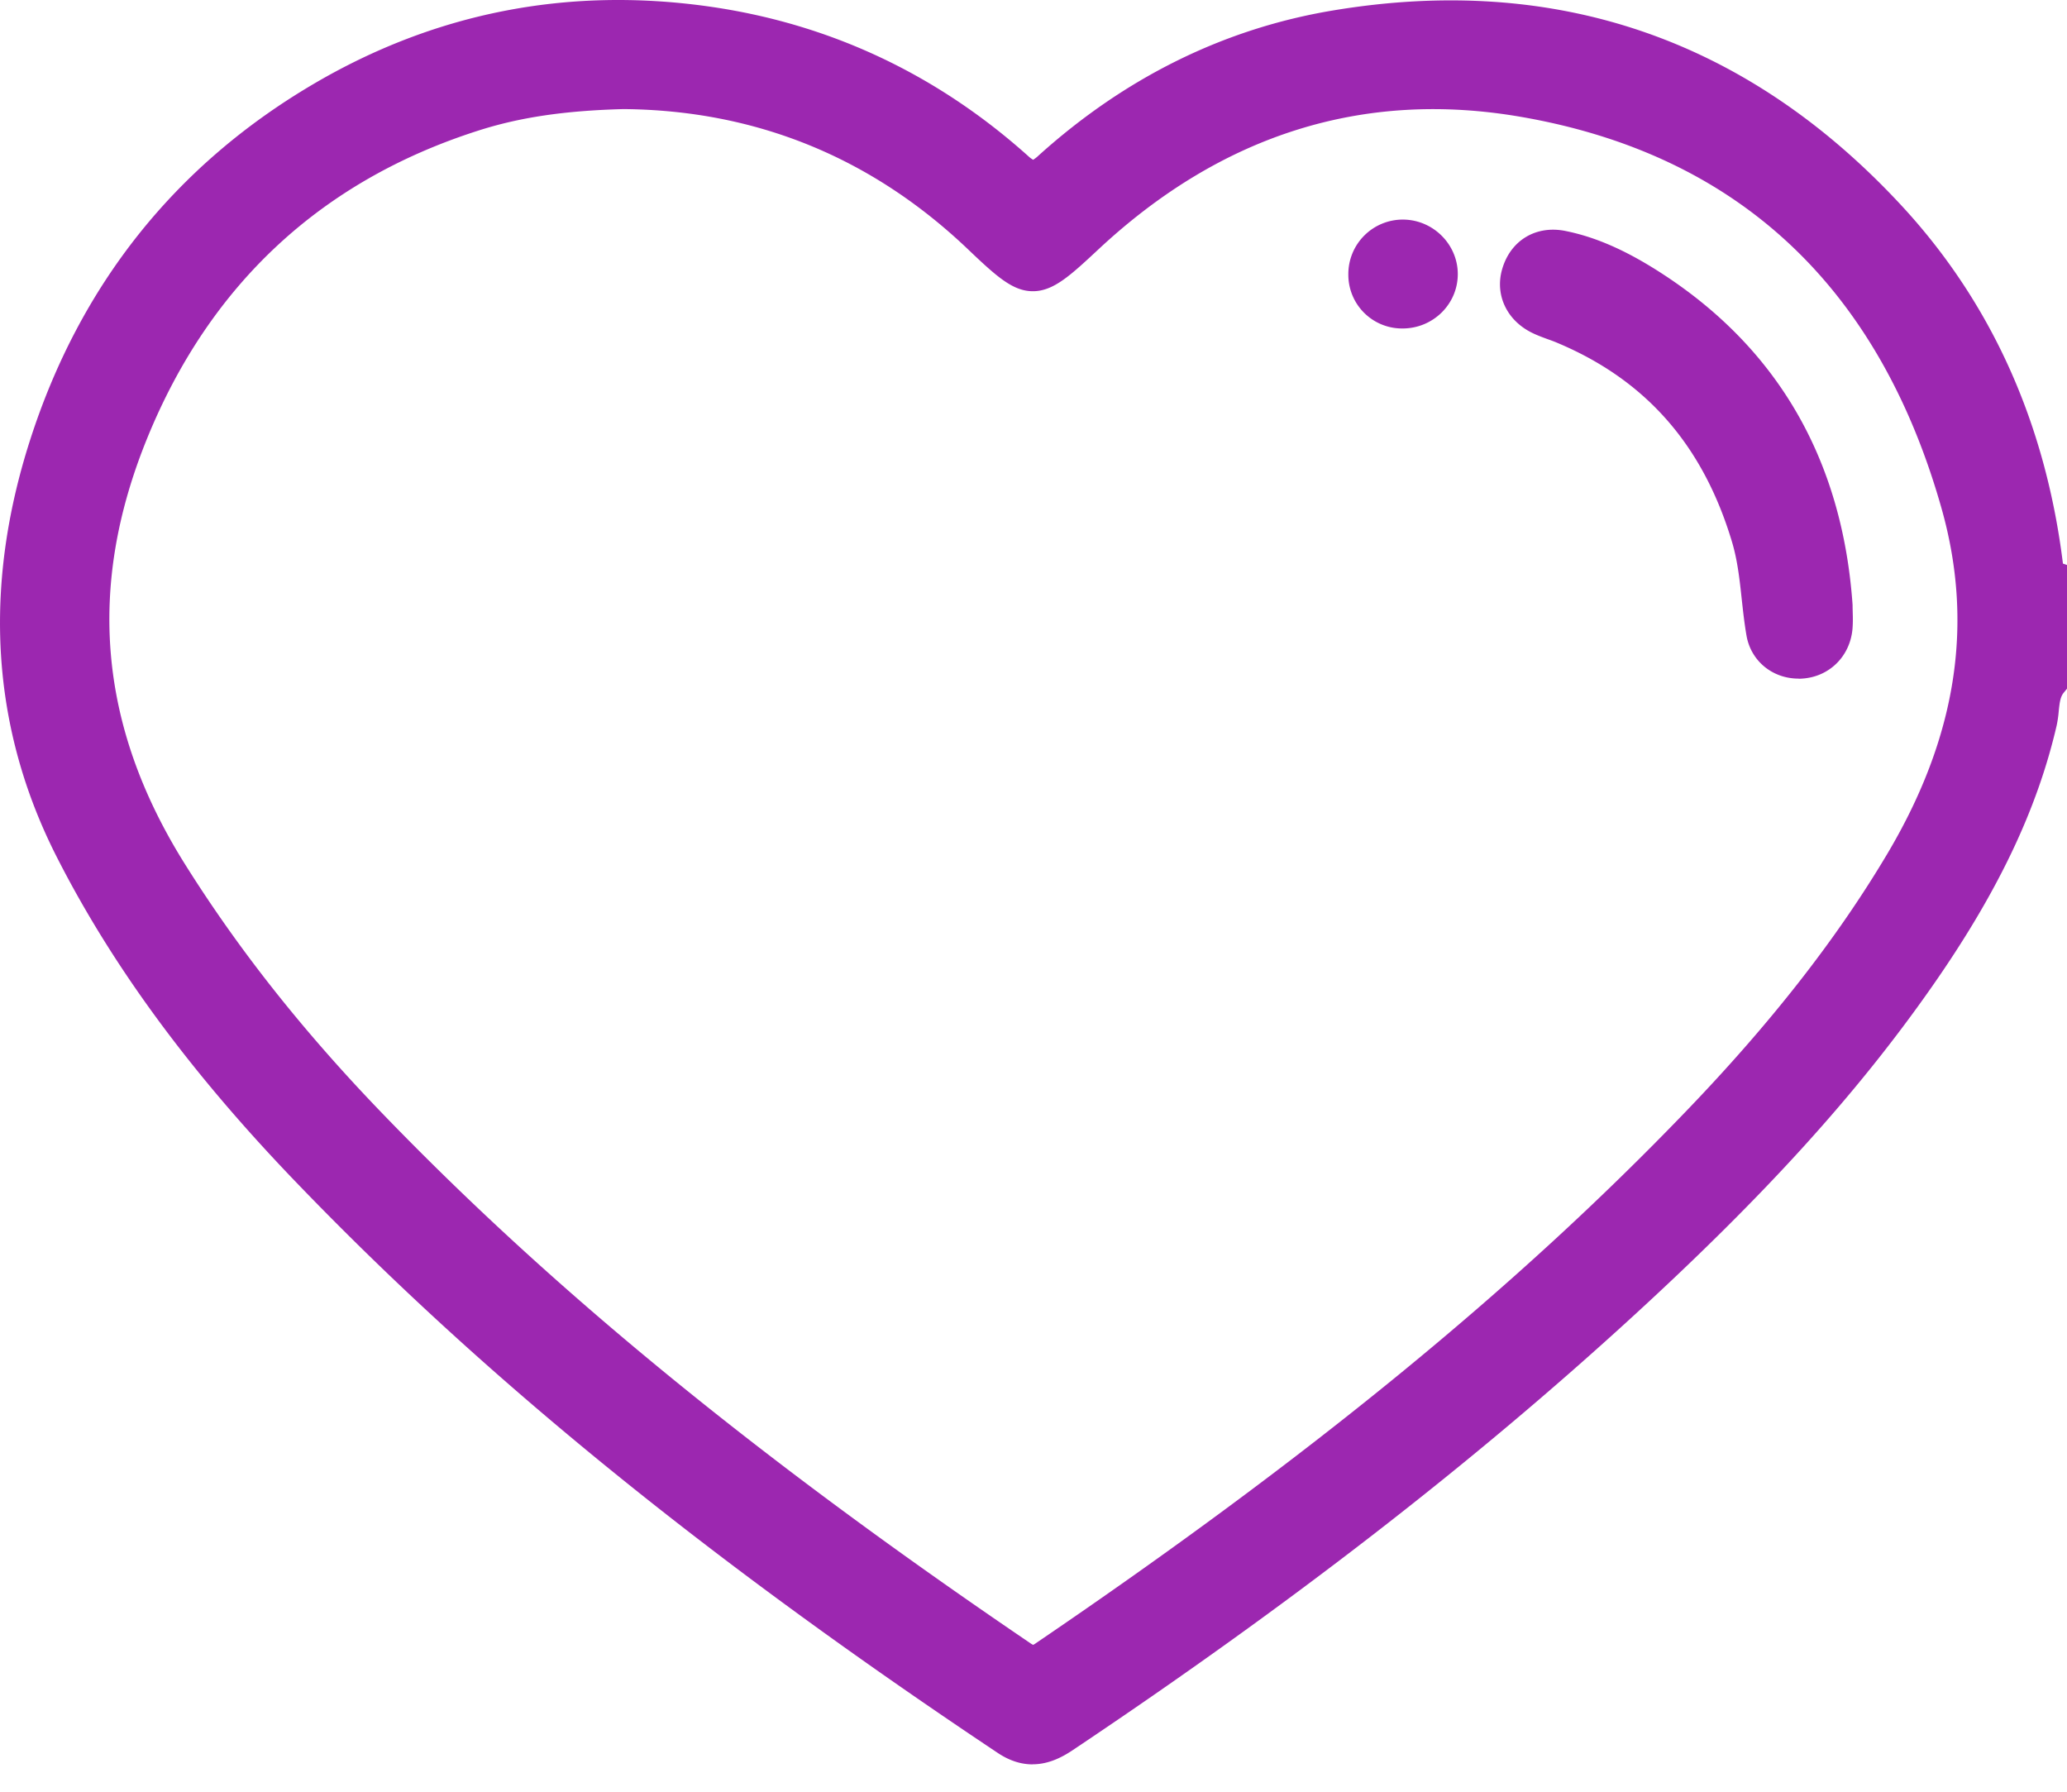 <?xml version="1.0" encoding="UTF-8"?>
<svg xmlns="http://www.w3.org/2000/svg" width="60" height="52" fill="none">
  <g clip-path="url(#a)" fill="#9C27B0">
    <path d="M59.566 19.833c-.27.331-.204.754-.292 1.132-.636 2.743-1.965 5.156-3.558 7.433-2.463 3.518-5.437 6.576-8.594 9.47-5.06 4.64-10.525 8.752-16.224 12.565-.57.382-1.093.482-1.698.078-7.315-4.88-14.264-10.216-20.368-16.58-2.671-2.783-5.04-5.795-6.802-9.264C.087 20.843 0 16.914 1.284 12.913c1.4-4.364 4.07-7.767 8.03-10.098C12.76.787 16.486.061 20.458.611c3.471.48 6.5 1.912 9.1 4.243.36.32.55.282.88-.018 2.384-2.147 5.15-3.572 8.311-4.1C45.092-.322 50.49 1.54 54.862 6.25c2.659 2.865 4.112 6.308 4.588 10.175.013.102-.037.239.116.29v3.119ZM18.087 2.73c-1.64.045-3.012.222-4.34.646-4.723 1.508-8.007 4.597-9.873 9.166-1.811 4.434-1.438 8.682 1.13 12.773 1.648 2.624 3.579 5.008 5.714 7.227 5.696 5.92 12.168 10.902 18.946 15.503.246.167.398.171.647.002 6.778-4.605 13.253-9.58 18.949-15.502 2.216-2.304 4.24-4.764 5.887-7.527 1.94-3.258 2.675-6.695 1.627-10.393-1.821-6.423-5.905-10.52-12.566-11.666-4.815-.83-9.049.628-12.615 3.953-1.571 1.465-1.65 1.478-3.202 0-2.952-2.81-6.494-4.154-10.304-4.183v.001Z"></path>
    <path d="M29.972 51.206c-.308 0-.648-.09-1.013-.334-8.488-5.664-14.983-10.952-20.44-16.64-3.027-3.155-5.275-6.22-6.876-9.37-1.89-3.72-2.151-7.785-.773-12.08 1.443-4.5 4.21-7.979 8.223-10.34C12.601.377 16.443-.383 20.517.18c3.513.486 6.653 1.95 9.33 4.35a.716.716 0 0 0 .143.107.939.939 0 0 0 .159-.125c2.514-2.265 5.383-3.68 8.53-4.206 6.468-1.082 12.022.817 16.503 5.645 2.613 2.815 4.195 6.316 4.7 10.406l.12.04v3.588l-.098.12c-.098.12-.118.282-.144.535a3.255 3.255 0 0 1-.061.42c-.568 2.452-1.72 4.861-3.625 7.584-2.168 3.099-4.837 6.042-8.656 9.542-4.664 4.276-9.988 8.4-16.276 12.605-.298.2-.695.413-1.167.413l-.003.002ZM17.95.87c-2.97 0-5.793.777-8.416 2.32-3.823 2.251-6.46 5.567-7.837 9.858-1.324 4.127-1.088 7.864.721 11.425 1.56 3.072 3.762 6.068 6.728 9.16 5.413 5.641 11.861 10.89 20.296 16.52.401.267.731.247 1.216-.079 6.25-4.18 11.541-8.277 16.172-12.524 3.77-3.457 6.4-6.356 8.532-9.4 1.84-2.629 2.948-4.944 3.49-7.283.021-.09.031-.198.043-.31.026-.257.058-.568.237-.86v-2.78a.684.684 0 0 1-.114-.423v-.026c-.48-3.9-1.986-7.242-4.474-9.923-4.27-4.6-9.56-6.41-15.723-5.38-2.98.498-5.702 1.841-8.092 3.995-.365.329-.825.59-1.46.018-2.547-2.283-5.532-3.674-8.871-4.138a17.85 17.85 0 0 0-2.448-.17Zm12.04 47.738c-.186 0-.371-.067-.57-.201-7.95-5.397-13.993-10.342-19.016-15.563-2.298-2.39-4.186-4.777-5.768-7.298-2.63-4.19-3.021-8.62-1.164-13.167C5.396 7.666 8.81 4.499 13.615 2.963c1.29-.412 2.665-.616 4.46-.666h.015c4.067.03 7.632 1.478 10.6 4.302.643.613 1.05.983 1.293.983.256 0 .746-.457 1.314-.987C35.082 3.066 39.45 1.7 44.28 2.53c6.639 1.143 10.983 5.172 12.91 11.976 1.024 3.614.478 7.125-1.671 10.733-1.497 2.513-3.442 5.002-5.948 7.607-4.994 5.194-11.038 10.137-19.018 15.56-.195.133-.38.2-.566.2h.002ZM18.092 3.166c-1.707.046-3.005.239-4.21.625-4.55 1.454-7.783 4.454-9.605 8.917-1.77 4.334-1.411 8.383 1.096 12.378 1.55 2.47 3.401 4.811 5.658 7.158 4.98 5.175 10.978 10.083 18.877 15.445a.514.514 0 0 0 .081.048.418.418 0 0 0 .079-.047c7.928-5.387 13.928-10.294 18.878-15.443 2.46-2.557 4.364-4.993 5.828-7.45 2.02-3.392 2.537-6.68 1.582-10.05-1.83-6.455-5.94-10.277-12.221-11.358-4.55-.783-8.67.51-12.245 3.843-.815.76-1.306 1.217-1.902 1.22h-.006c-.579 0-1.048-.42-1.89-1.223-2.8-2.666-6.164-4.033-10-4.063Z"></path>
    <path d="M53.343 17.588c0 .211.018.424-.003.634-.056.586-.482.998-1.049 1.036-.57.038-1.065-.307-1.167-.889-.159-.925-.159-1.87-.435-2.783-.856-2.835-2.574-4.892-5.329-6.042-.23-.096-.472-.167-.694-.275-.546-.268-.797-.8-.645-1.33.171-.597.685-.943 1.34-.81.911.186 1.742.601 2.52 1.093 3.436 2.176 5.183 5.346 5.462 9.367v-.001Z"></path>
    <path d="M52.207 19.695c-.757 0-1.384-.512-1.511-1.252-.061-.352-.099-.705-.137-1.045-.063-.59-.124-1.145-.288-1.687-.845-2.805-2.507-4.69-5.079-5.766-.085-.037-.172-.067-.26-.099-.15-.055-.305-.111-.46-.187-.732-.359-1.082-1.098-.87-1.84.24-.842.982-1.29 1.843-1.115.852.172 1.698.538 2.668 1.152 3.463 2.193 5.367 5.458 5.663 9.703v.03c0 .062.003.126.004.188.005.156.007.317-.008.488-.076.789-.674 1.377-1.454 1.429a1.462 1.462 0 0 1-.111.004v-.003ZM45.09 7.535c-.319 0-.556.186-.652.522-.095.333.065.649.419.822.114.057.24.103.375.15.1.037.198.073.296.114 2.788 1.165 4.664 3.29 5.578 6.317.186.618.253 1.24.32 1.842.037.343.072.668.128.993.06.346.336.556.71.53.356-.023.609-.276.645-.644.012-.117.009-.246.005-.382-.002-.065-.003-.129-.003-.194-.278-3.947-2.049-6.98-5.26-9.015-.876-.556-1.63-.885-2.375-1.035a.912.912 0 0 0-.183-.02h-.003ZM39.574 7.969a1.15 1.15 0 0 1 1.167-1.161c.625.01 1.135.518 1.14 1.136.006.64-.525 1.16-1.178 1.155a1.117 1.117 0 0 1-1.127-1.13h-.002Z"></path>
    <path d="M40.712 9.533h-.013a1.558 1.558 0 0 1-1.56-1.561 1.581 1.581 0 0 1 1.609-1.599c.857.015 1.56.717 1.568 1.567.004.422-.16.82-.46 1.122-.305.303-.71.471-1.144.471Zm.01-2.291a.706.706 0 0 0-.5.204.723.723 0 0 0-.214.52.68.68 0 0 0 .698.697.75.75 0 0 0 .535-.217.689.689 0 0 0 .206-.5.724.724 0 0 0-.714-.705h-.011v.001Z"></path>
  </g>
  <defs>
    <clipPath id="a">
      <path fill="#fff" d="M0 0h60v51.206H0z"></path>
    </clipPath>
  </defs>
</svg>
